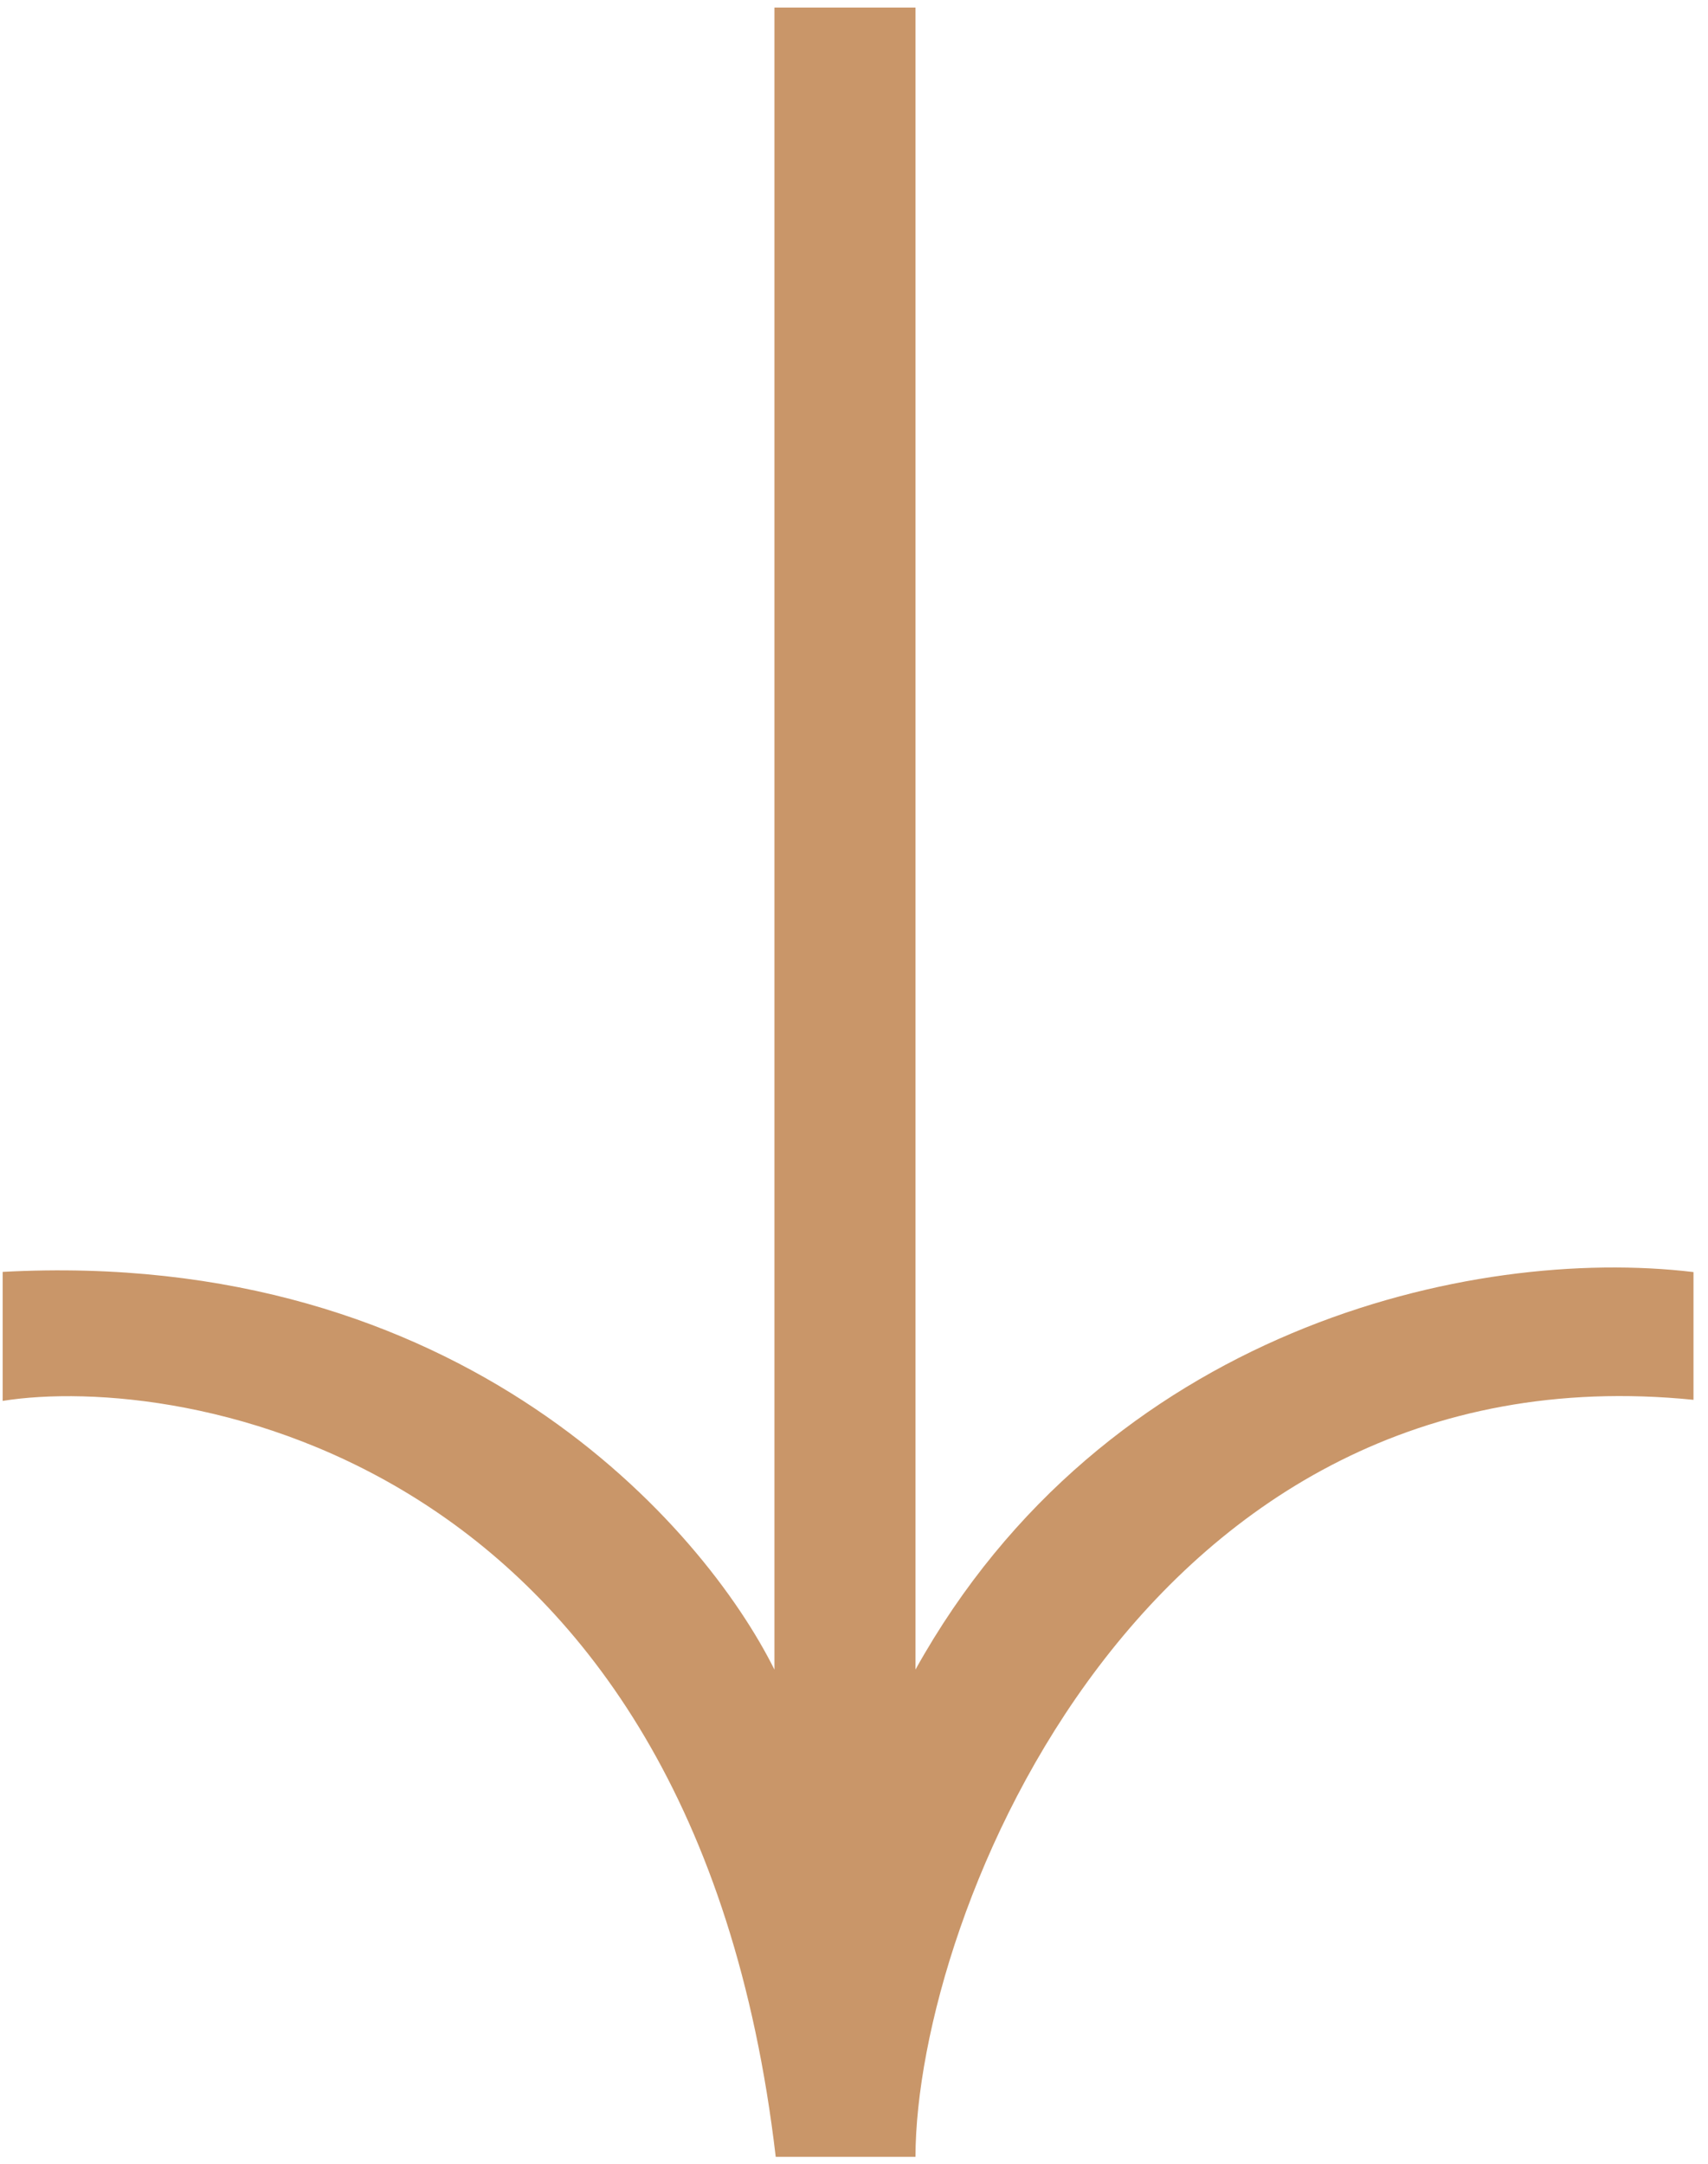 <svg width="75" height="95" viewBox="0 0 75 95" fill="none" xmlns="http://www.w3.org/2000/svg">
<path d="M0.117 61.506V55.842C20.315 54.758 30.908 67.078 34.006 73.303V0.332H40.199V73.303C48.506 58.362 64.589 54.68 74.363 55.85V61.459C50.256 59.032 40.23 84.013 40.199 94.697H34.063C30.44 63.7 7.819 60.275 0.117 61.506Z" fill="#C99669"/>
</svg>

